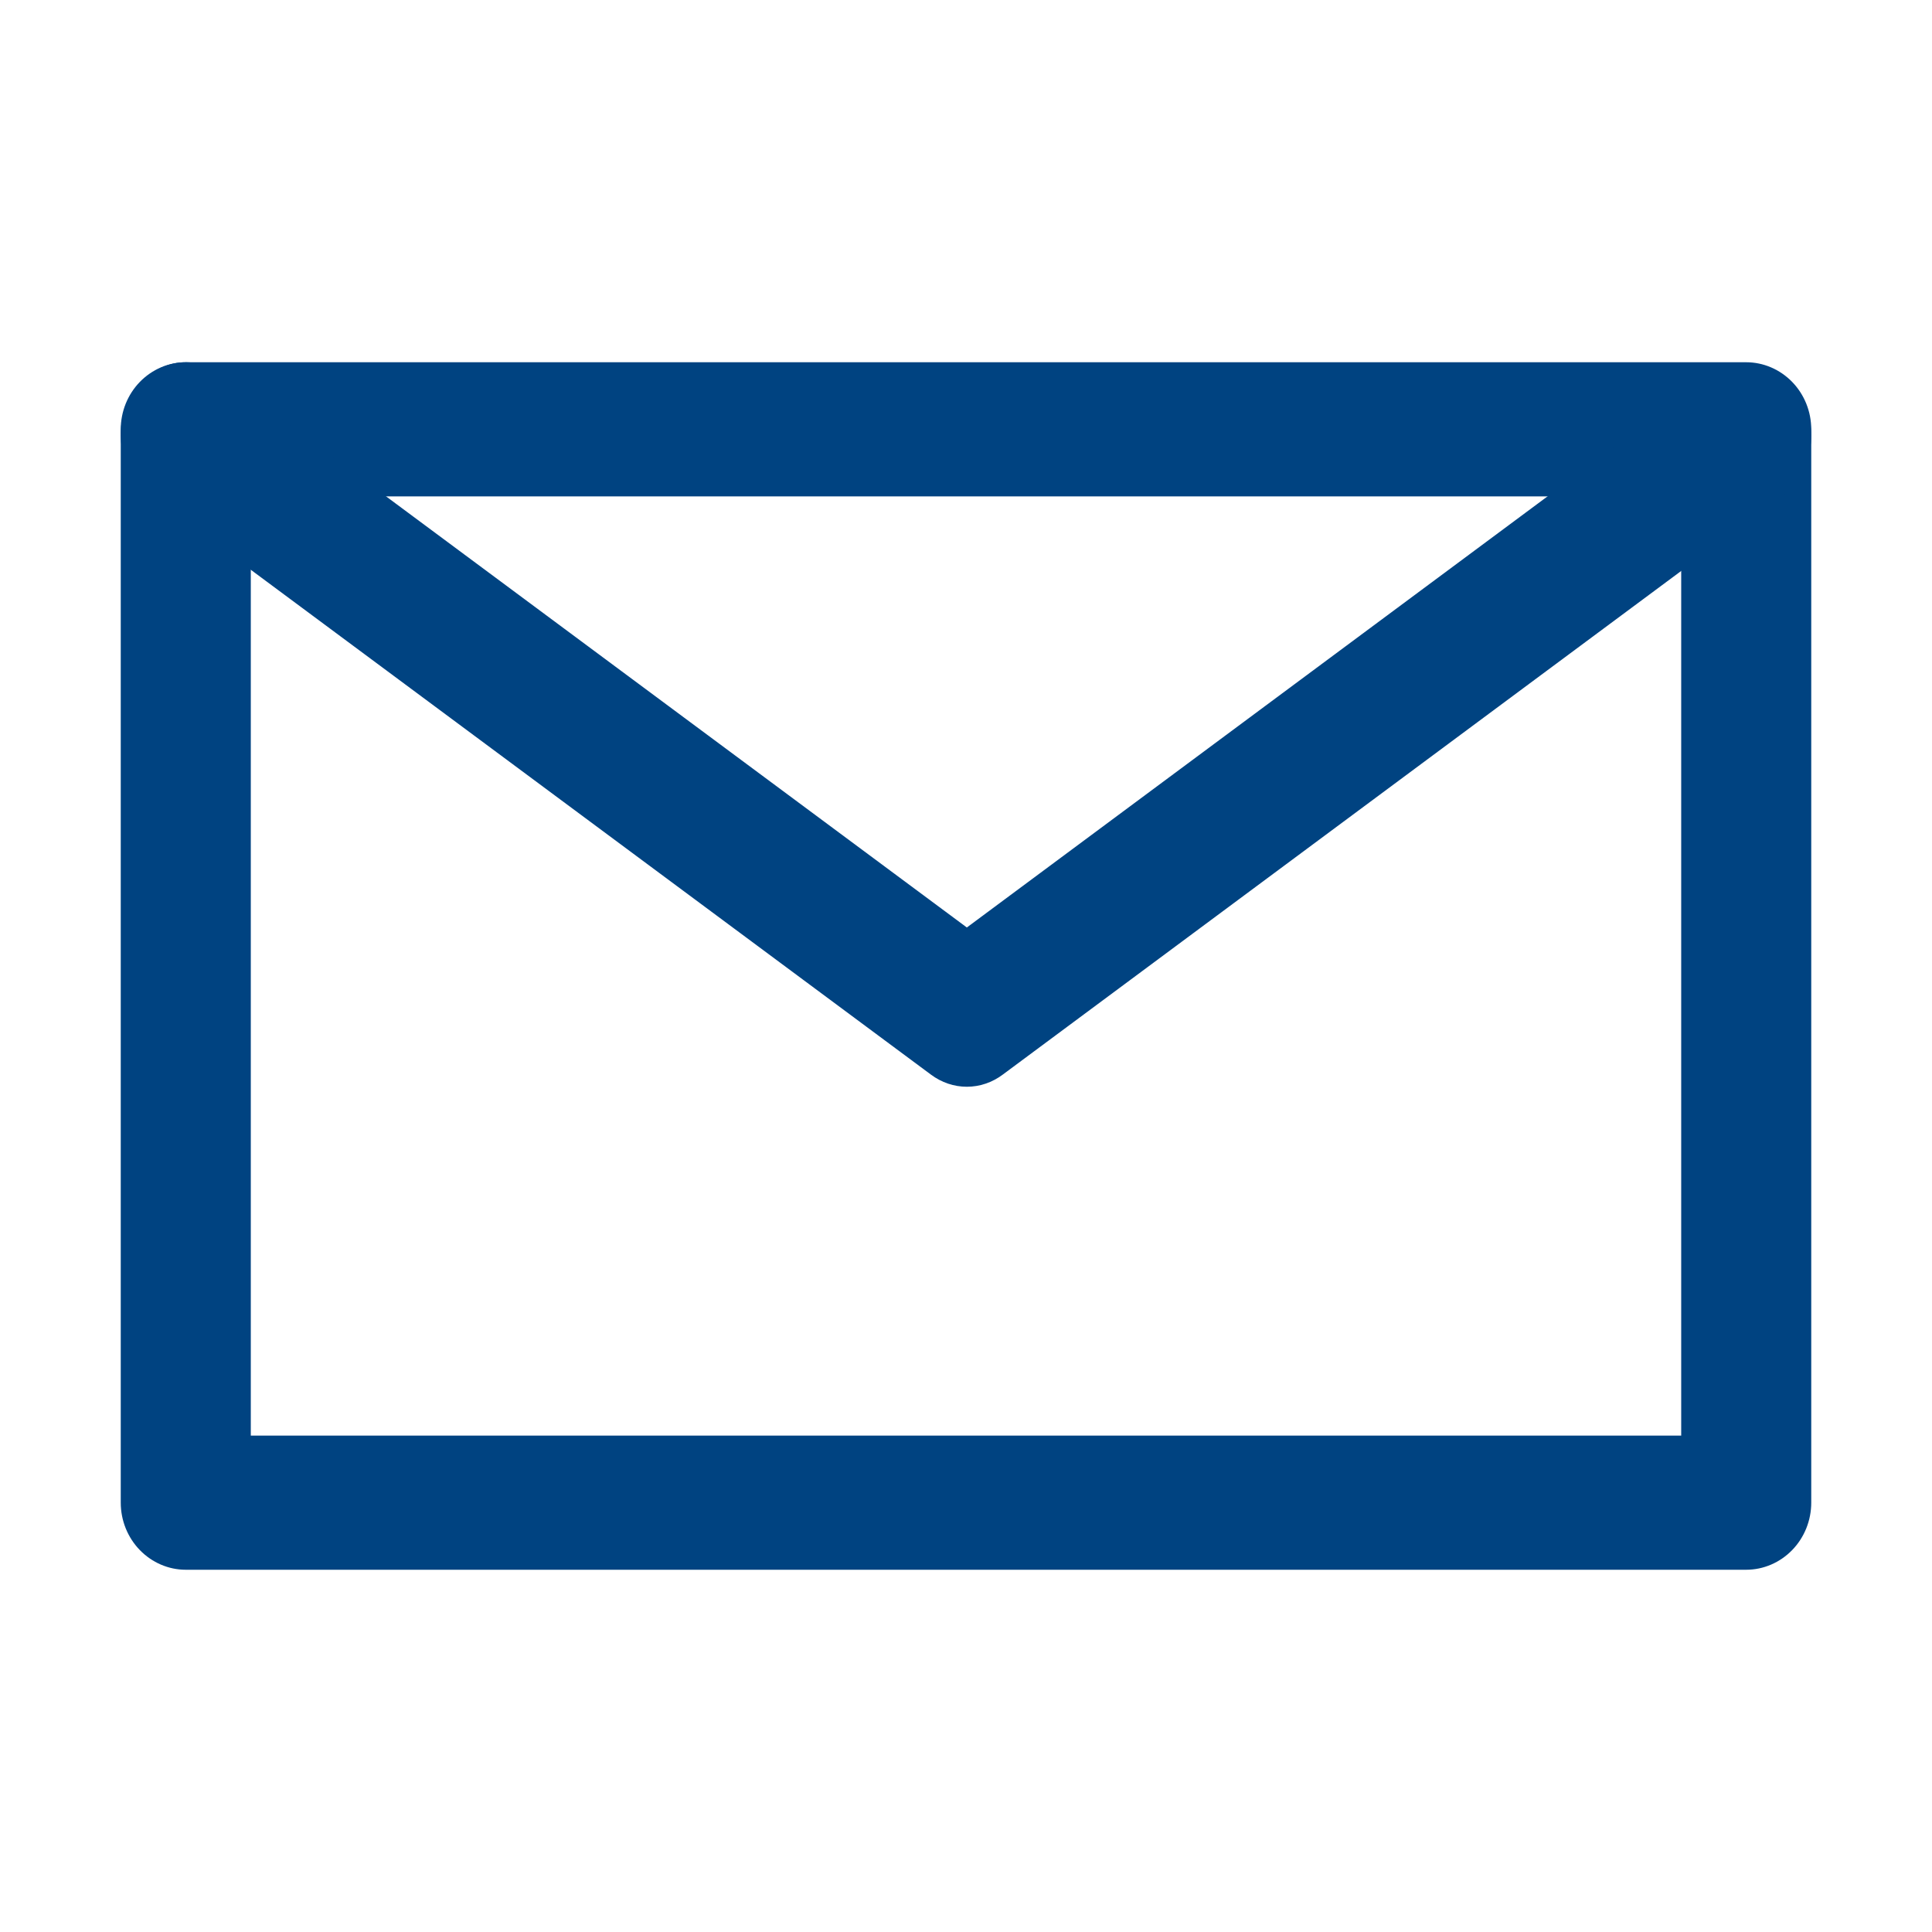 <svg width="16" height="16" viewBox="0 0 16 16" fill="none" xmlns="http://www.w3.org/2000/svg">
<path d="M14.461 13H1.538C1.396 13 1.259 12.941 1.158 12.837C1.057 12.733 1 12.592 1 12.444V3.556C1 3.408 1.057 3.267 1.158 3.163C1.259 3.059 1.396 3 1.538 3H14.461C14.604 3 14.741 3.059 14.842 3.163C14.943 3.267 15 3.408 15 3.556V12.444C15 12.592 14.943 12.733 14.842 12.837C14.741 12.941 14.604 13 14.461 13ZM2.077 11.889H13.923V4.111H2.077V11.889Z" fill="#004381"/>
<path d="M8.007 9C7.901 9 7.797 8.965 7.709 8.899L1.253 4.107C1.192 4.065 1.139 4.009 1.098 3.943C1.056 3.878 1.027 3.804 1.012 3.725C0.997 3.647 0.996 3.566 1.009 3.487C1.023 3.409 1.05 3.334 1.09 3.267C1.13 3.2 1.182 3.143 1.242 3.099C1.302 3.055 1.369 3.025 1.44 3.01C1.511 2.995 1.583 2.997 1.654 3.014C1.724 3.031 1.79 3.064 1.849 3.11L8.007 7.681L14.164 3.11C14.223 3.067 14.289 3.037 14.358 3.021C14.428 3.006 14.499 3.006 14.568 3.022C14.637 3.037 14.703 3.068 14.762 3.111C14.82 3.155 14.871 3.211 14.91 3.277C14.949 3.342 14.976 3.416 14.99 3.493C15.004 3.57 15.003 3.649 14.989 3.727C14.976 3.804 14.948 3.877 14.909 3.942C14.87 4.008 14.819 4.064 14.76 4.107L8.305 8.899C8.217 8.965 8.113 9 8.007 9Z" fill="#004381"/>
</svg>
